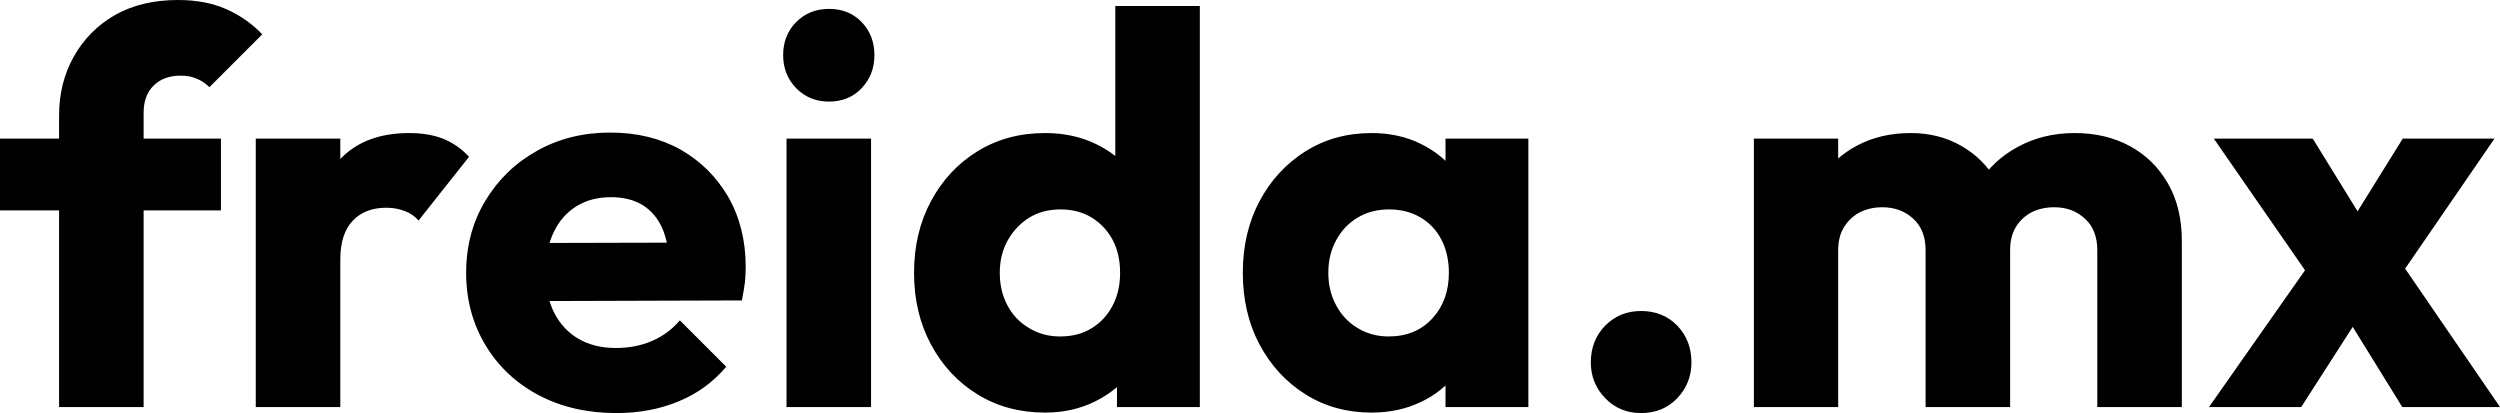 <svg fill="#000000" viewBox="0 0 104.098 17.204" height="100%" width="100%" xmlns="http://www.w3.org/2000/svg"><path preserveAspectRatio="none" d="M5.98 16.95L2.46 16.95L2.46 4.81Q2.46 3.45 3.07 2.36Q3.68 1.27 4.78 0.63Q5.89 0 7.41 0L7.41 0Q8.56 0 9.42 0.38Q10.28 0.76 10.92 1.43L10.92 1.43L8.72 3.63Q8.49 3.40 8.20 3.28Q7.91 3.15 7.52 3.15L7.52 3.15Q6.81 3.15 6.39 3.57Q5.98 3.98 5.98 4.69L5.98 4.69L5.98 16.95ZM9.20 8.76L0 8.76L0 5.77L9.20 5.77L9.20 8.76ZM14.17 16.95L10.65 16.95L10.65 5.77L14.17 5.77L14.17 16.95ZM14.17 10.81L14.17 10.81L12.70 9.66Q13.13 7.71 14.17 6.62Q15.20 5.54 17.04 5.54L17.04 5.54Q17.85 5.54 18.46 5.78Q19.07 6.03 19.53 6.53L19.53 6.53L17.43 9.18Q17.20 8.92 16.86 8.79Q16.51 8.65 16.08 8.65L16.08 8.65Q15.20 8.65 14.69 9.19Q14.17 9.73 14.17 10.81ZM25.67 17.20L25.67 17.20Q23.85 17.20 22.44 16.46Q21.02 15.71 20.22 14.38Q19.41 13.04 19.41 11.36L19.41 11.36Q19.41 9.68 20.21 8.36Q21.00 7.04 22.36 6.28Q23.71 5.52 25.41 5.52L25.41 5.52Q27.07 5.52 28.34 6.23Q29.60 6.95 30.33 8.21Q31.05 9.48 31.05 11.11L31.05 11.11Q31.05 11.41 31.02 11.74Q30.98 12.07 30.89 12.51L30.89 12.51L21.25 12.54L21.25 10.12L29.39 10.10L27.88 11.11Q27.85 10.14 27.58 9.51Q27.30 8.88 26.76 8.54Q26.22 8.21 25.44 8.21L25.44 8.21Q24.61 8.21 24.00 8.59Q23.39 8.97 23.06 9.66Q22.72 10.35 22.72 11.34L22.72 11.34Q22.72 12.33 23.08 13.03Q23.44 13.73 24.09 14.11Q24.75 14.49 25.64 14.49L25.64 14.49Q26.47 14.49 27.14 14.20Q27.81 13.92 28.31 13.34L28.31 13.34L30.24 15.27Q29.42 16.24 28.24 16.72Q27.07 17.20 25.67 17.20ZM36.27 16.95L32.75 16.95L32.75 5.77L36.27 5.77L36.27 16.95ZM34.52 4.23L34.52 4.23Q33.70 4.23 33.15 3.67Q32.61 3.11 32.61 2.30L32.61 2.30Q32.61 1.47 33.15 0.92Q33.70 0.37 34.52 0.37L34.52 0.37Q35.35 0.37 35.88 0.92Q36.41 1.47 36.41 2.30L36.41 2.30Q36.41 3.11 35.88 3.67Q35.35 4.23 34.52 4.23ZM43.52 17.18L43.52 17.18Q41.93 17.18 40.70 16.42Q39.47 15.66 38.77 14.35Q38.06 13.04 38.06 11.36L38.06 11.36Q38.06 9.68 38.77 8.37Q39.47 7.06 40.70 6.30Q41.93 5.54 43.52 5.54L43.52 5.54Q44.67 5.54 45.60 5.98Q46.53 6.42 47.14 7.19Q47.75 7.96 47.82 8.95L47.82 8.95L47.82 13.66Q47.75 14.65 47.15 15.44Q46.55 16.24 45.61 16.71Q44.67 17.18 43.52 17.18ZM44.14 14.01L44.14 14.01Q44.90 14.01 45.45 13.67Q46 13.34 46.32 12.74Q46.64 12.14 46.64 11.36L46.64 11.36Q46.64 10.58 46.33 9.99Q46.02 9.41 45.46 9.06Q44.90 8.72 44.16 8.72L44.16 8.72Q43.42 8.72 42.86 9.06Q42.30 9.41 41.96 10.01Q41.63 10.60 41.63 11.36L41.63 11.36Q41.63 12.12 41.95 12.72Q42.27 13.32 42.85 13.66Q43.42 14.01 44.14 14.01ZM49.96 0.25L49.96 16.95L46.51 16.95L46.51 13.94L47.03 11.22L46.44 8.51L46.44 0.25L49.96 0.25ZM57.11 17.18L57.11 17.18Q55.57 17.18 54.36 16.42Q53.15 15.66 52.45 14.35Q51.75 13.04 51.75 11.36L51.75 11.36Q51.75 9.68 52.45 8.37Q53.15 7.06 54.36 6.30Q55.57 5.54 57.11 5.54L57.11 5.54Q58.24 5.54 59.14 5.98Q60.05 6.42 60.63 7.19Q61.20 7.96 61.27 8.95L61.27 8.95L61.27 13.78Q61.20 14.77 60.64 15.54Q60.08 16.31 59.16 16.74Q58.24 17.18 57.11 17.18ZM57.82 14.01L57.82 14.01Q58.95 14.01 59.64 13.26Q60.33 12.51 60.33 11.36L60.33 11.36Q60.33 10.58 60.02 9.98Q59.71 9.38 59.14 9.05Q58.58 8.72 57.84 8.72L57.84 8.72Q57.11 8.72 56.55 9.05Q55.98 9.38 55.65 9.98Q55.31 10.58 55.31 11.36L55.31 11.36Q55.31 12.12 55.64 12.72Q55.96 13.32 56.53 13.66Q57.11 14.01 57.82 14.01ZM63.64 16.95L60.19 16.95L60.19 13.94L60.72 11.22L60.19 8.51L60.19 5.77L63.64 5.77L63.64 16.95ZM68.33 17.20L68.33 17.20Q67.44 17.20 66.84 16.58Q66.24 15.96 66.24 15.09L66.24 15.09Q66.24 14.17 66.84 13.56Q67.44 12.95 68.33 12.95L68.33 12.95Q69.25 12.95 69.84 13.56Q70.43 14.17 70.43 15.09L70.43 15.09Q70.43 15.96 69.84 16.58Q69.25 17.20 68.33 17.20ZM76.54 16.95L73.03 16.95L73.03 5.77L76.54 5.77L76.54 16.95ZM83.70 16.95L80.18 16.95L80.18 10.42Q80.18 9.57 79.66 9.10Q79.14 8.63 78.38 8.63L78.38 8.63Q77.86 8.63 77.44 8.84Q77.03 9.06 76.79 9.45Q76.54 9.84 76.54 10.42L76.54 10.42L75.19 9.82Q75.19 8.49 75.76 7.53Q76.34 6.58 77.33 6.06Q78.31 5.54 79.56 5.54L79.56 5.54Q80.73 5.54 81.66 6.07Q82.59 6.60 83.14 7.54Q83.70 8.49 83.70 9.80L83.70 9.80L83.70 16.95ZM90.85 16.95L87.33 16.95L87.33 10.42Q87.33 9.57 86.81 9.10Q86.30 8.63 85.54 8.63L85.54 8.63Q85.01 8.63 84.59 8.84Q84.18 9.06 83.94 9.45Q83.70 9.84 83.70 10.42L83.70 10.42L81.67 10.14Q81.72 8.72 82.35 7.69Q82.98 6.67 84.03 6.11Q85.08 5.54 86.39 5.54L86.39 5.54Q87.68 5.54 88.68 6.08Q89.68 6.62 90.26 7.62Q90.85 8.63 90.85 10.03L90.85 10.03L90.85 16.95ZM104.10 16.95L100.03 16.95L97.34 12.60L96.58 12.12L92.18 5.77L96.30 5.77L98.81 9.84L99.54 10.30L104.10 16.95ZM95.82 16.95L91.98 16.95L96.55 10.44L98.55 12.70L95.82 16.95ZM103.87 5.77L99.52 12.10L97.52 9.84L100.05 5.77L103.87 5.77Z"></path></svg>